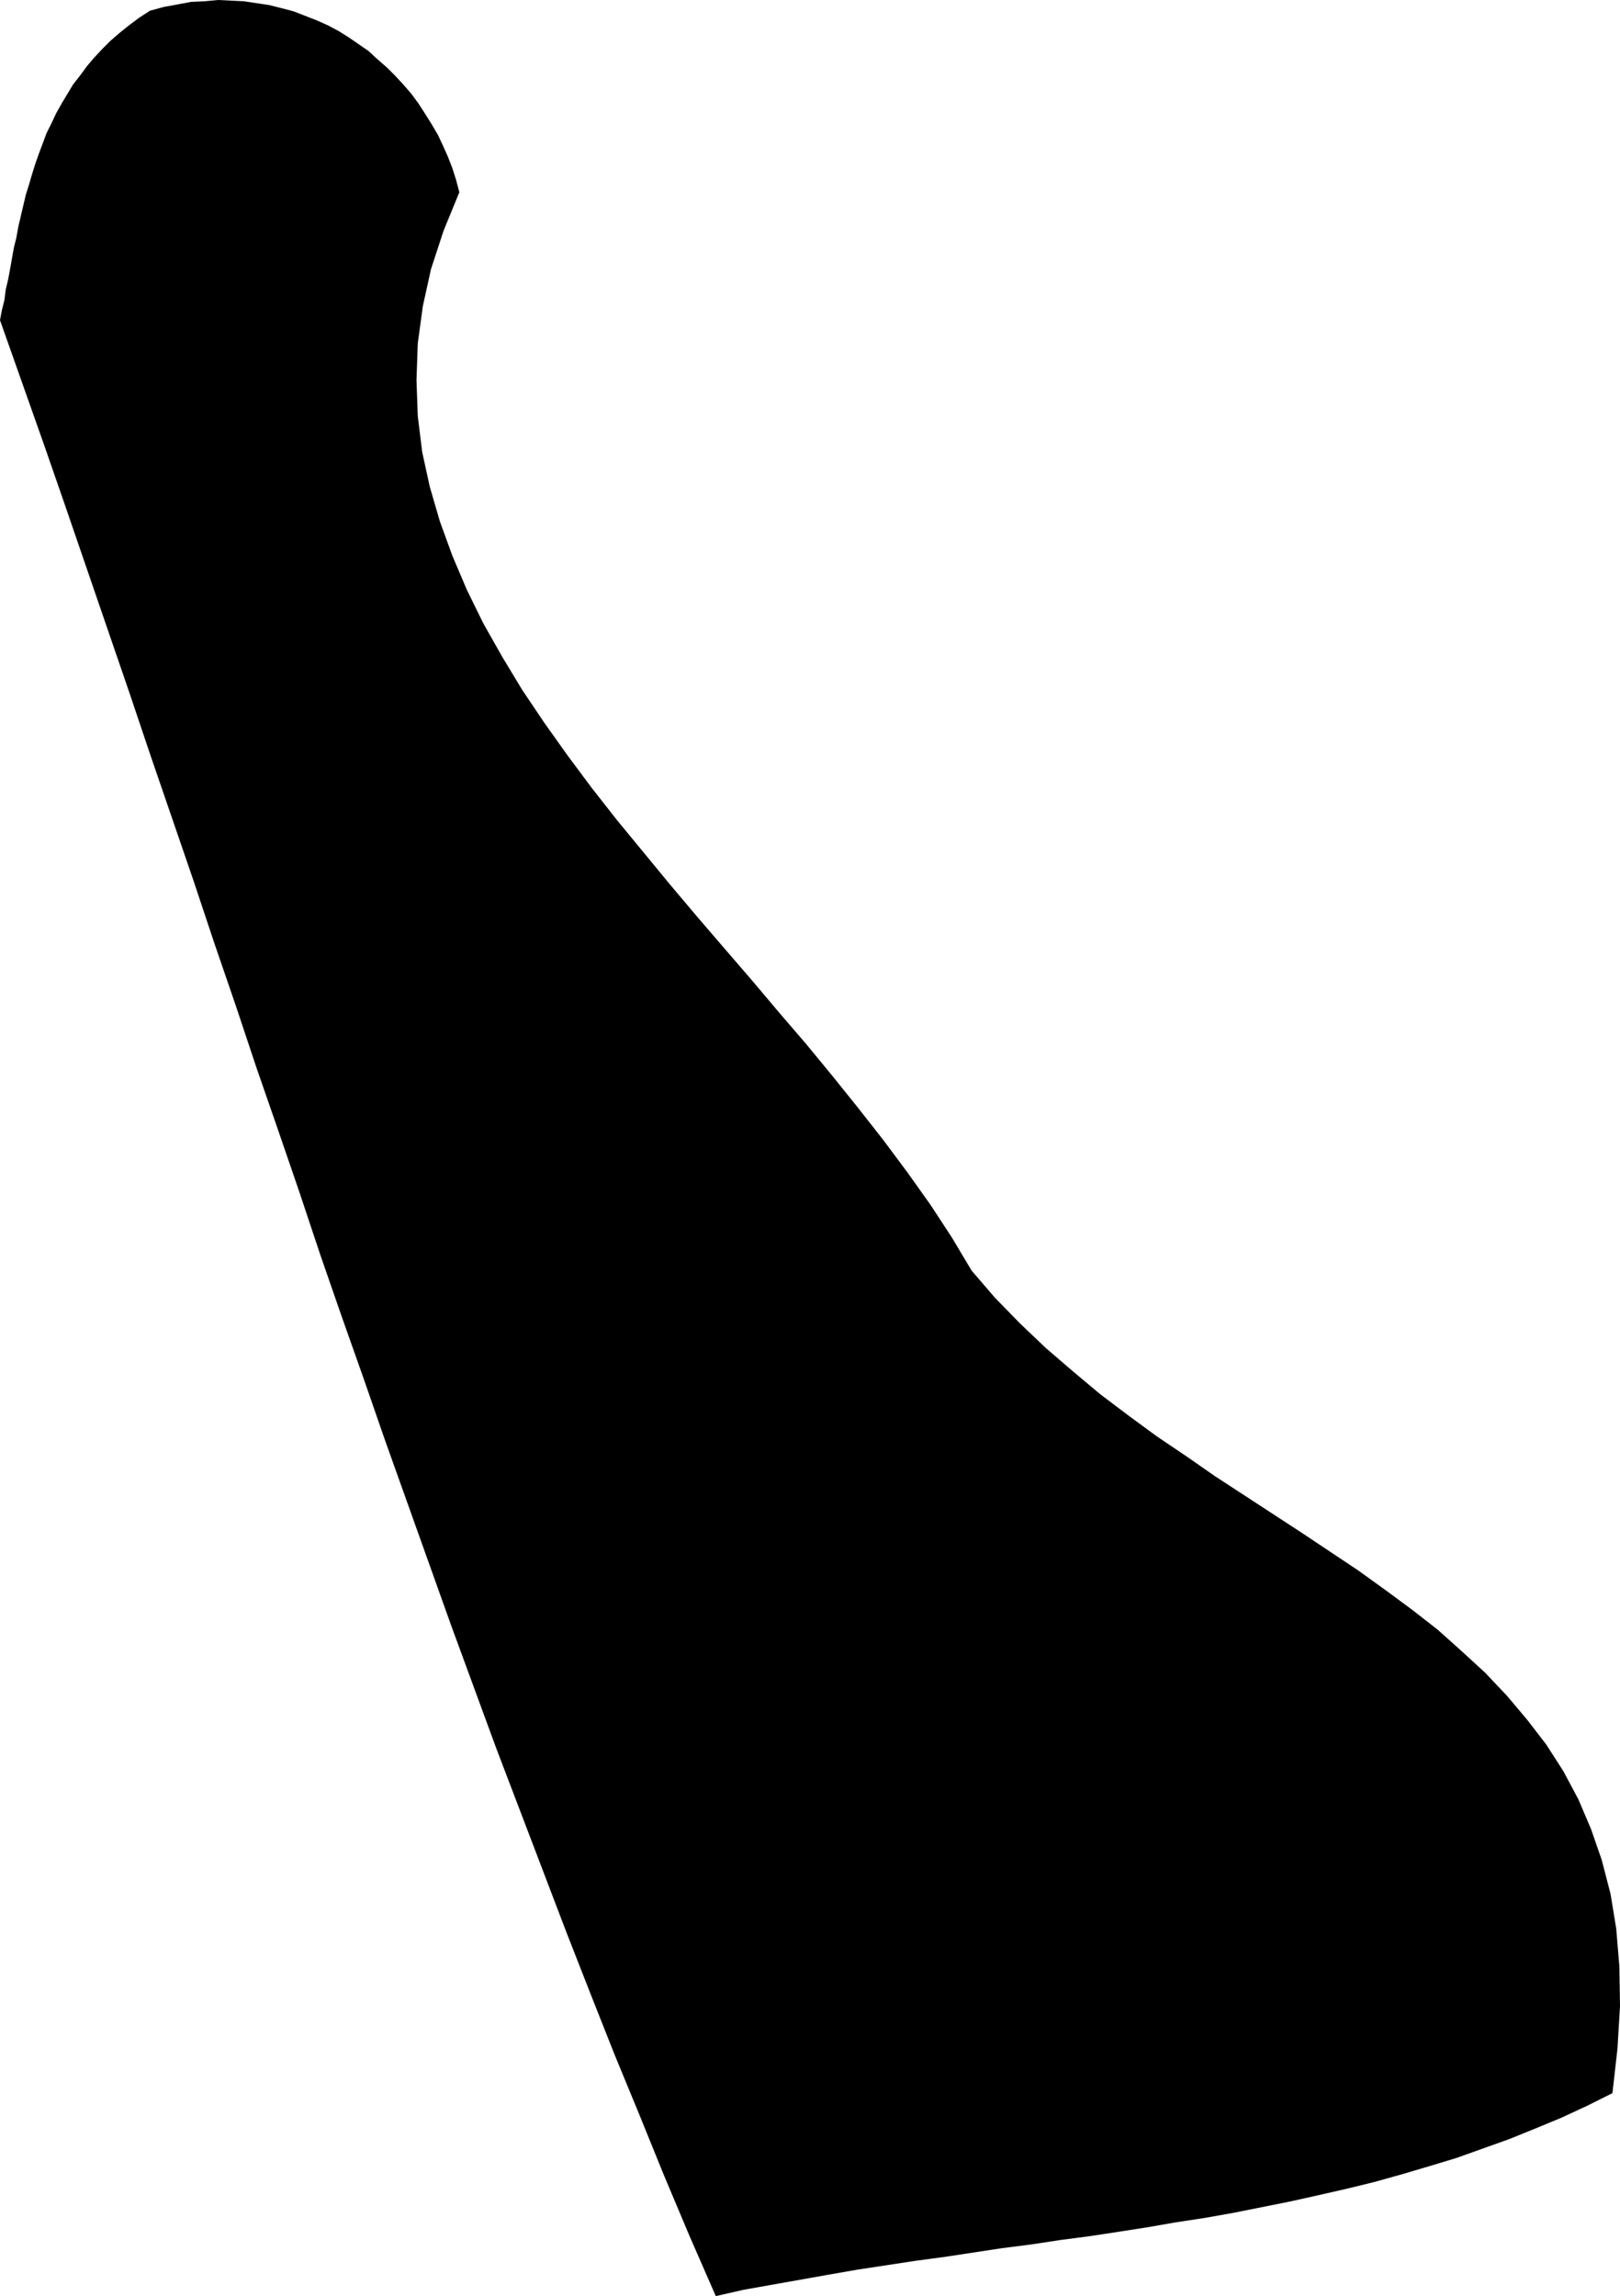 <?xml version="1.0" encoding="UTF-8" standalone="no"?>
<svg
   version="1.0"
   width="109.899mm"
   height="155.754mm"
   id="svg1"
   sodipodi:docname="Delaware 01.wmf"
   xmlns:inkscape="http://www.inkscape.org/namespaces/inkscape"
   xmlns:sodipodi="http://sodipodi.sourceforge.net/DTD/sodipodi-0.dtd"
   xmlns="http://www.w3.org/2000/svg"
   xmlns:svg="http://www.w3.org/2000/svg">
  <sodipodi:namedview
     id="namedview1"
     pagecolor="#ffffff"
     bordercolor="#000000"
     borderopacity="0.25"
     inkscape:showpageshadow="2"
     inkscape:pageopacity="0.0"
     inkscape:pagecheckerboard="0"
     inkscape:deskcolor="#d1d1d1"
     inkscape:document-units="mm" />
  <defs
     id="defs1">
    <pattern
       id="WMFhbasepattern"
       patternUnits="userSpaceOnUse"
       width="6"
       height="6"
       x="0"
       y="0" />
  </defs>
  <path
     style="fill:#000000;fill-opacity:1;fill-rule:evenodd;stroke:none"
     d="m 117.776,49.285 -4.039,9.857 -3.231,9.857 -2.1,9.534 -1.292,9.534 -0.323,9.372 0.323,9.211 1.131,9.211 1.939,8.888 2.585,8.888 3.231,8.888 3.716,8.726 4.201,8.564 4.847,8.564 5.17,8.564 5.655,8.403 5.978,8.403 6.139,8.241 6.462,8.241 6.785,8.241 6.785,8.241 6.947,8.241 6.947,8.08 7.109,8.241 6.947,8.241 6.947,8.08 6.785,8.241 6.624,8.241 6.462,8.241 6.139,8.241 5.978,8.403 5.493,8.403 5.008,8.403 5.978,6.948 6.462,6.625 6.624,6.302 6.947,5.979 6.947,5.817 7.27,5.494 7.27,5.333 7.432,5.009 7.432,5.171 7.432,4.848 7.432,4.848 7.432,4.848 7.27,4.848 7.27,4.848 6.947,5.009 6.785,5.009 6.624,5.171 6.139,5.494 5.978,5.494 5.655,5.979 5.17,6.14 4.847,6.302 4.362,6.787 3.877,7.272 3.231,7.595 2.746,7.918 2.262,8.726 1.454,8.888 0.808,9.695 0.162,10.18 -0.646,10.827 -1.292,11.473 -6.462,3.232 -6.624,3.07 -6.624,2.747 -6.785,2.747 -6.785,2.424 -6.785,2.424 -6.947,2.101 -7.109,2.101 -6.947,1.939 -7.27,1.778 -7.109,1.616 -7.27,1.616 -7.27,1.454 -7.27,1.454 -7.27,1.293 -7.432,1.131 -7.432,1.293 -7.27,1.131 -7.432,1.131 -7.432,0.97 -7.432,1.131 -7.593,0.97 -7.432,1.131 -7.432,1.131 -7.27,0.97 -7.432,1.131 -7.432,1.131 -7.432,1.293 -7.27,1.293 -7.27,1.293 -7.27,1.293 -7.109,1.616 -6.785,-15.513 -6.462,-15.351 -6.301,-15.513 -6.462,-15.674 -6.139,-15.513 -6.139,-15.674 -5.978,-15.674 -5.978,-15.674 -5.978,-15.674 -5.816,-15.836 -5.816,-15.836 -5.655,-15.836 -5.655,-15.836 L 98.712,369.236 93.219,353.4 87.565,337.402 82.072,321.566 76.74,305.569 71.247,289.571 65.754,273.735 60.423,257.738 54.93,241.74 49.598,225.743 44.105,209.745 38.612,193.748 33.281,177.912 27.788,161.914 22.295,145.917 16.802,129.919 11.309,114.083 5.655,98.086 0,82.088 0.485,79.503 1.131,76.917 l 0.323,-2.585 0.646,-2.747 0.485,-2.585 0.485,-2.747 0.485,-2.747 0.646,-2.585 0.485,-2.747 0.646,-2.747 0.646,-2.747 0.646,-2.747 0.808,-2.585 0.808,-2.747 0.808,-2.585 0.969,-2.747 0.969,-2.585 0.969,-2.585 1.292,-2.585 1.131,-2.424 1.454,-2.585 1.454,-2.424 1.454,-2.424 1.777,-2.262 1.777,-2.424 1.777,-2.101 2.1,-2.262 2.1,-2.101 L 30.696,8.403 33.119,6.464 35.704,4.525 38.451,2.747 42.005,1.778 45.559,1.131 48.952,0.485 52.506,0.323 55.899,0 l 3.393,0.162 3.231,0.162 3.231,0.485 3.231,0.485 3.231,0.808 3.07,0.808 2.908,1.131 2.908,1.131 2.908,1.293 2.746,1.454 2.585,1.616 2.585,1.778 2.585,1.778 2.262,2.101 2.423,2.101 2.1,2.101 2.1,2.262 2.1,2.424 1.777,2.424 1.777,2.747 1.616,2.585 1.616,2.747 1.292,2.747 1.292,2.909 1.131,2.909 0.969,3.07 z"
     id="path1" />
</svg>
